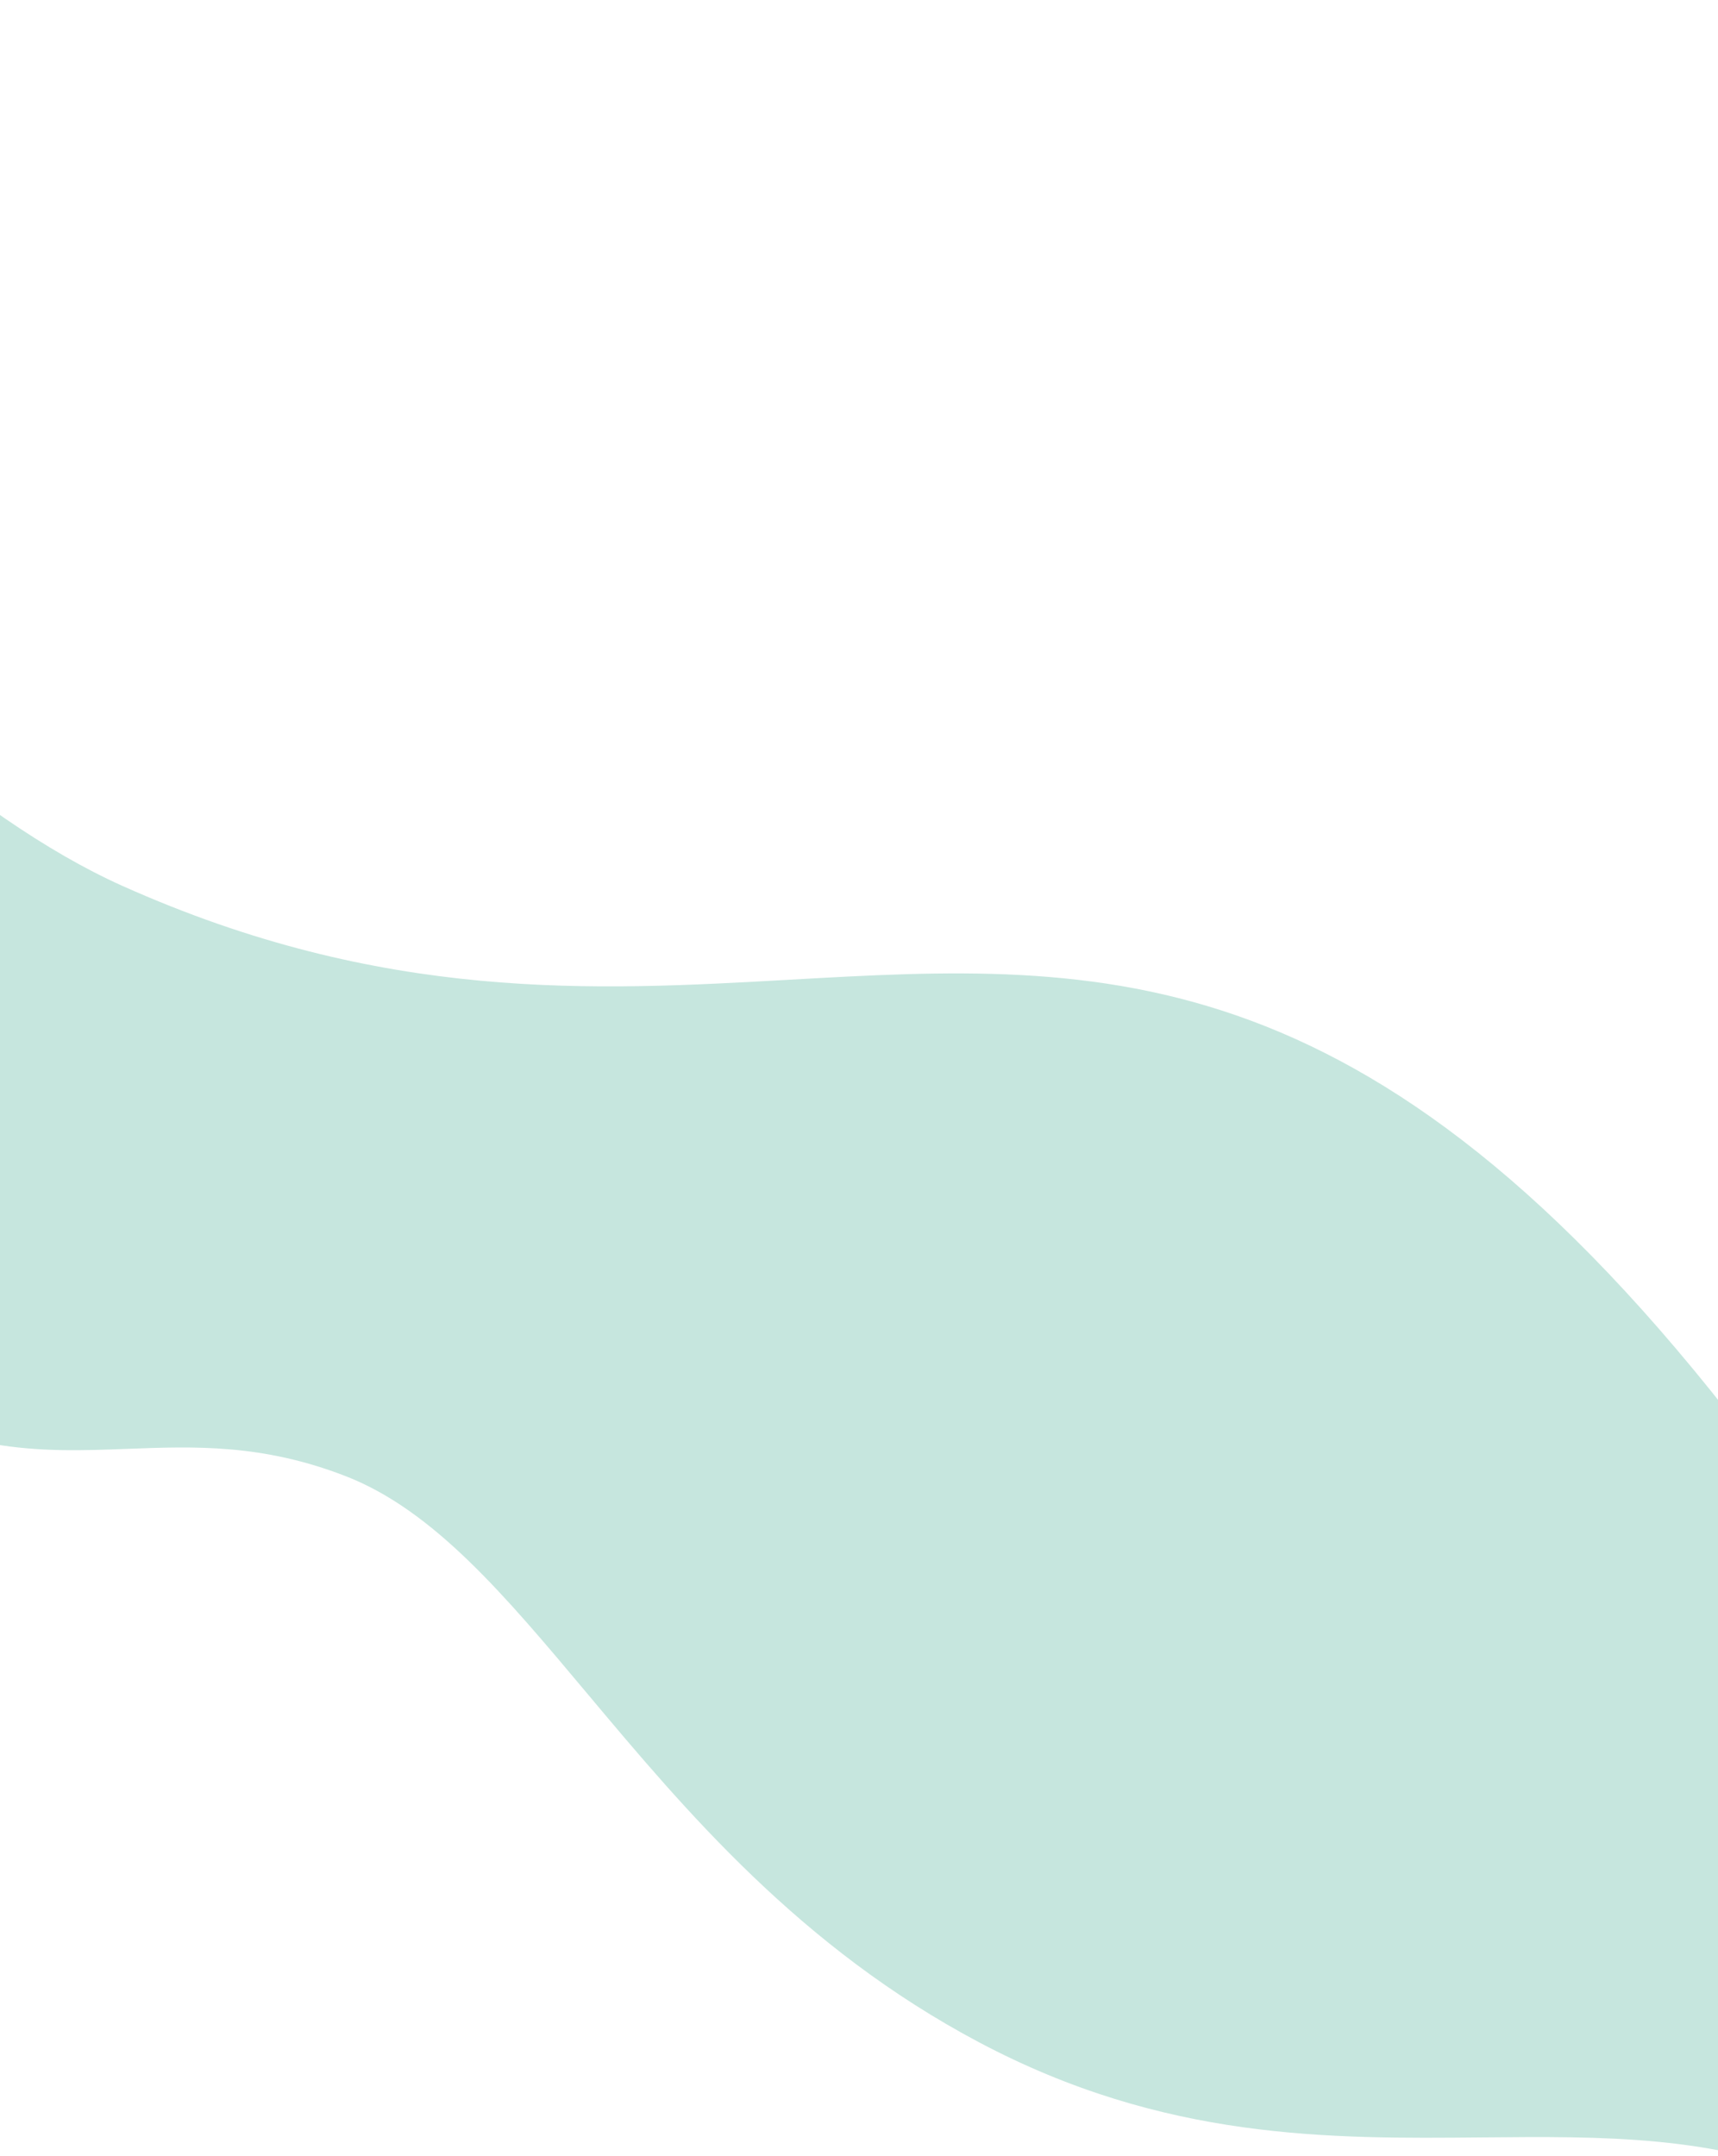 <svg xmlns="http://www.w3.org/2000/svg" width="393" height="493" viewBox="0 0 393 493" fill="none"><g clip-path="url(#clip0_2410_47)"><path fill-rule="evenodd" clip-rule="evenodd" d="M433.01 507.779C432.614 498.135 432.411 488.072 432.203 477.8C431.158 426.075 430.007 369.071 403.62 333.818C315.73 216.397 252.466 219.965 180.766 224.01C135.862 226.542 87.649 229.262 28.005 202.564C-41.266 171.556 -134.183 53.161 -168.51 -16.304L-272.203 133.738L-236.443 187.296L-193.733 139.974C-114.695 121.751 -92.888 188.372 -74.135 245.662C-64.027 276.544 -54.806 304.715 -37.987 315.425C-10.711 332.793 9.092 332.045 29.193 331.287C44.483 330.709 59.945 330.126 78.999 337.502C99.168 345.31 115.425 364.693 134.349 387.257C156.808 414.035 183.025 445.294 223.999 467.002C266.308 489.417 304.054 489.06 339.1 488.729C366.595 488.468 392.428 488.224 417.499 499.002C423.876 501.744 428.972 504.666 433.01 507.779Z" fill="#C6E6DE"></path></g><defs><clipPath id="clip0_2410_47"><rect width="393" height="493" fill="white"></rect></clipPath></defs></svg>